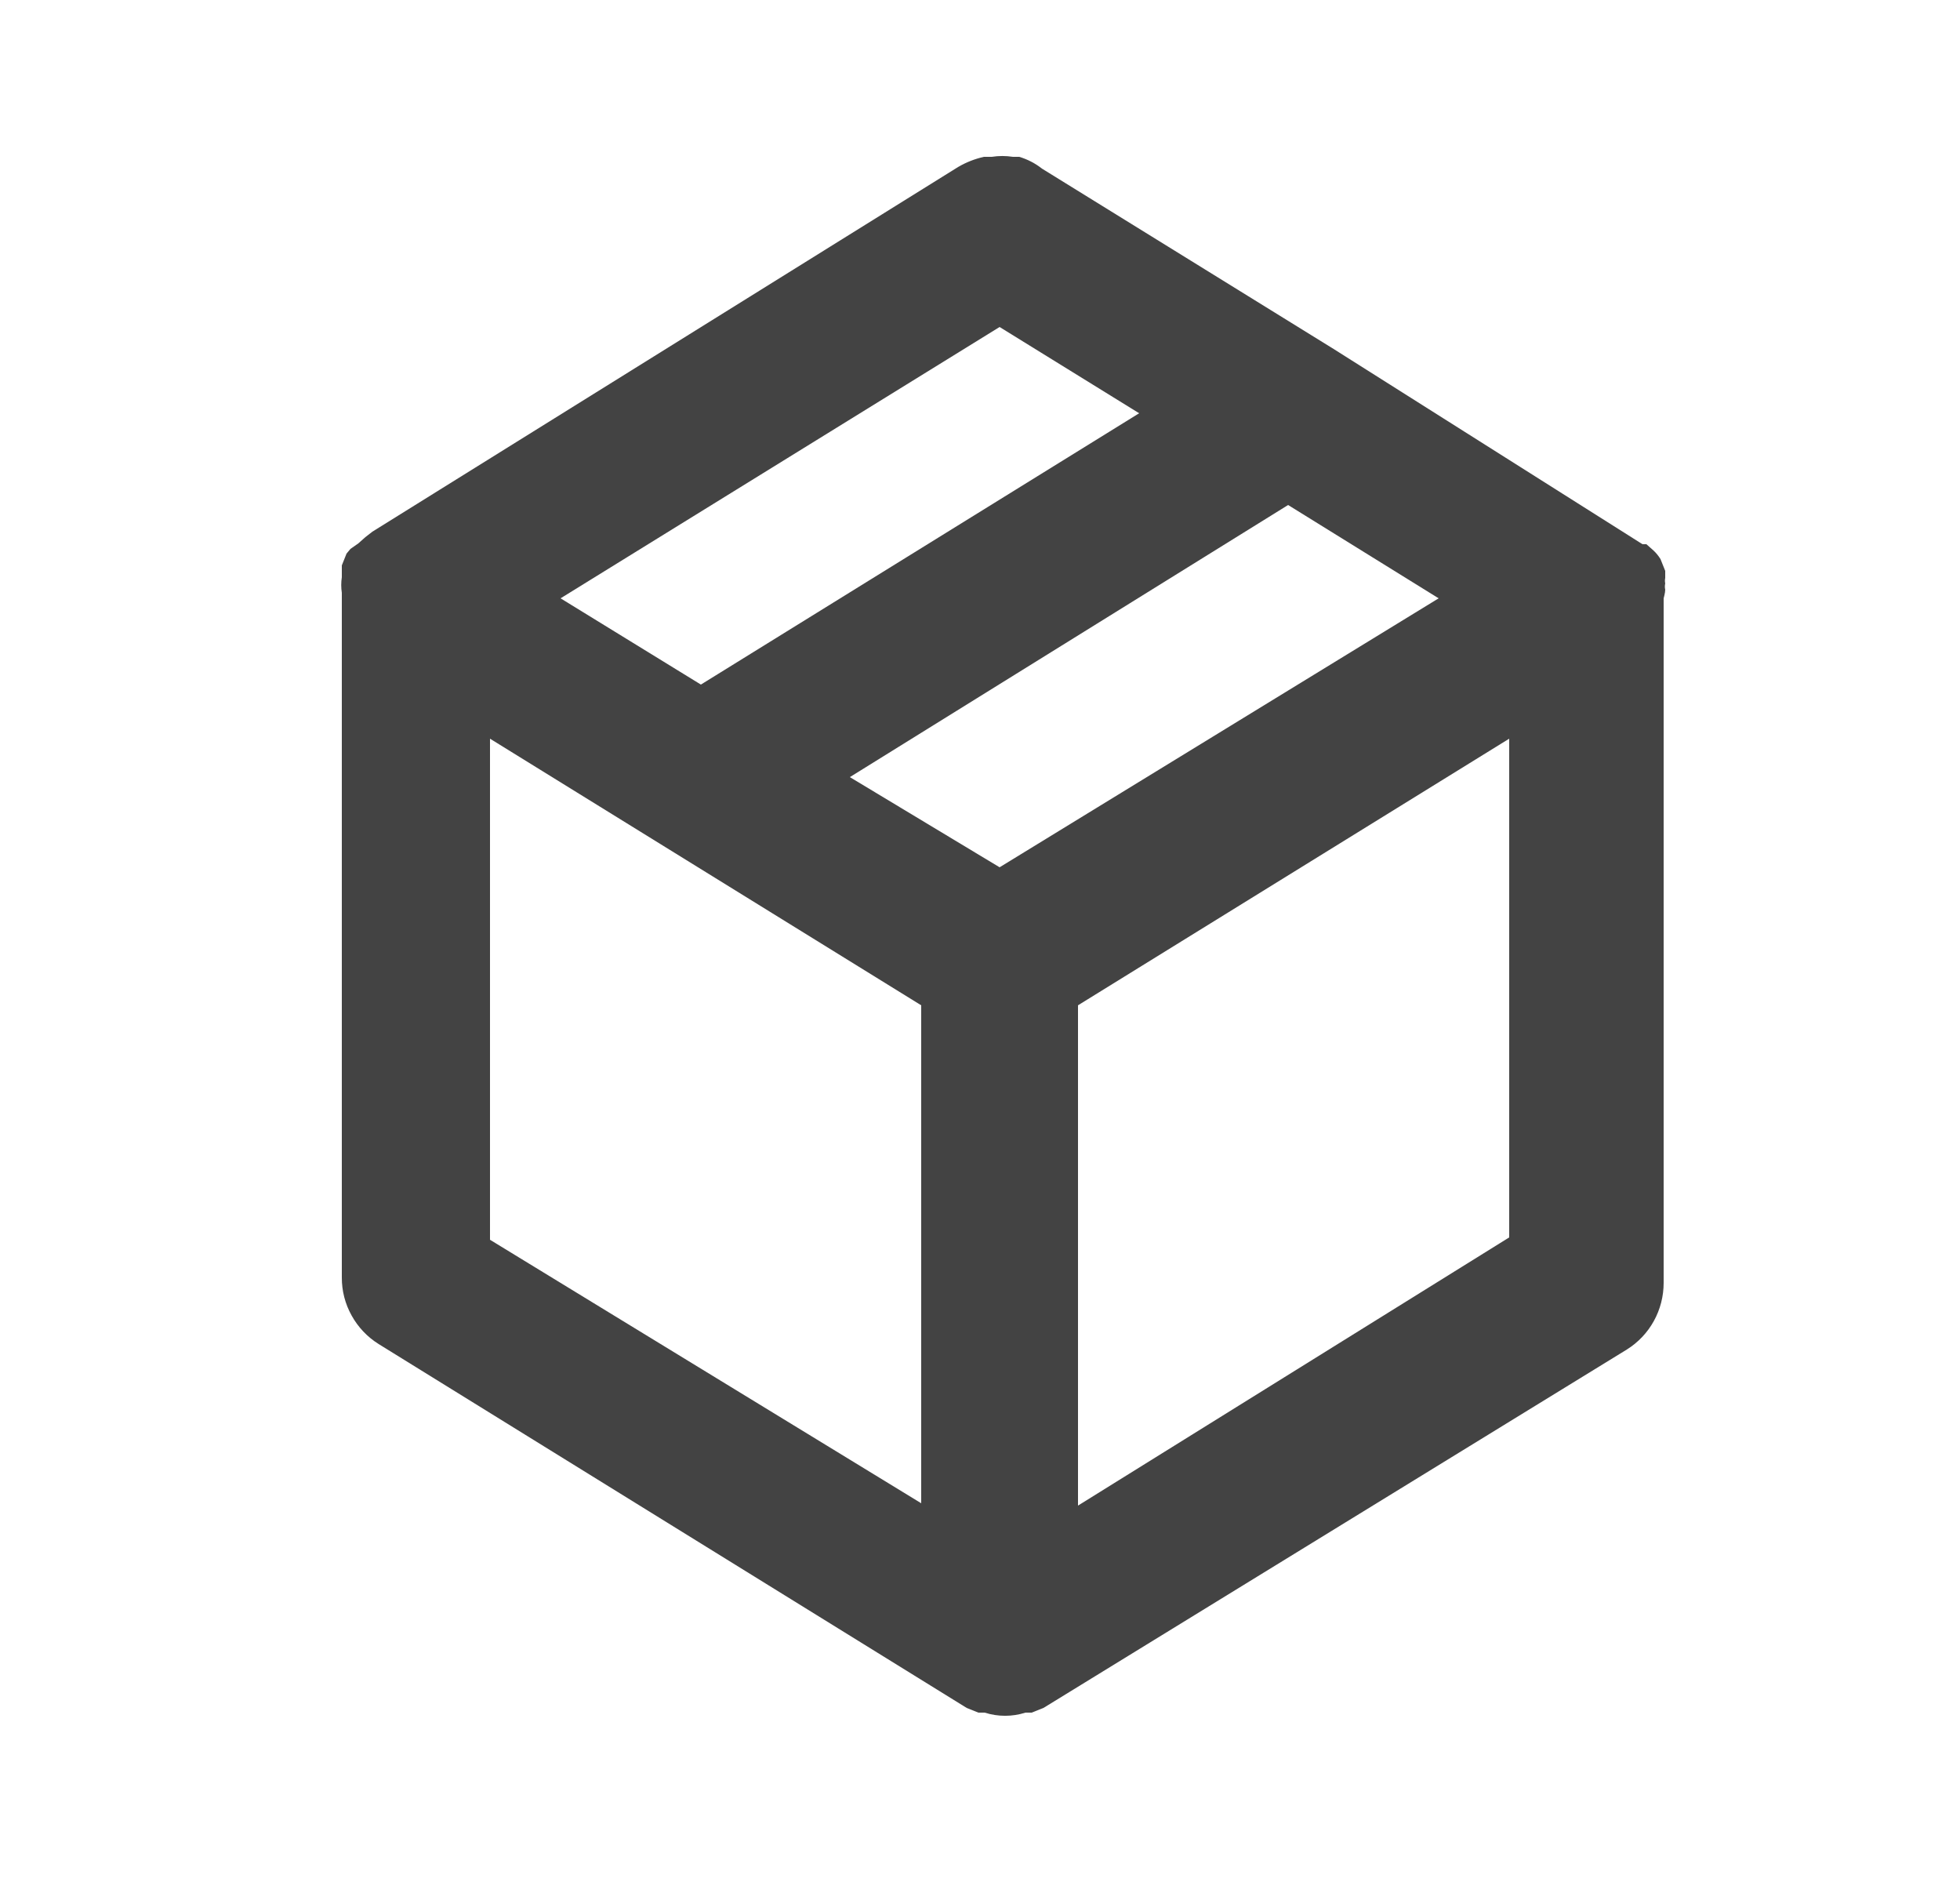 <svg width="25" height="24" viewBox="0 0 25 24" fill="none" xmlns="http://www.w3.org/2000/svg">
<path d="M21.24 7.52C21.234 7.494 21.234 7.467 21.24 7.44C21.235 7.417 21.235 7.394 21.24 7.37V7.28L21.18 7.13C21.155 7.09 21.125 7.052 21.09 7.02L21 6.94H20.95L17.01 4.45L13.29 2.15C13.204 2.082 13.105 2.031 13 2H12.92C12.83 1.986 12.739 1.986 12.65 2H12.55C12.434 2.026 12.322 2.07 12.22 2.13L4.75 6.78L4.66 6.85L4.57 6.93L4.47 7L4.42 7.06L4.36 7.21V7.3V7.36C4.35 7.427 4.35 7.494 4.36 7.56V16.29C4.359 16.46 4.402 16.628 4.485 16.776C4.567 16.925 4.686 17.05 4.83 17.14L12.33 21.78L12.48 21.84H12.56C12.729 21.894 12.911 21.894 13.08 21.84H13.16L13.31 21.78L20.75 17.21C20.894 17.12 21.013 16.995 21.095 16.846C21.177 16.698 21.22 16.53 21.22 16.36V7.63C21.22 7.63 21.24 7.56 21.24 7.52ZM12.75 4.17L14.53 5.27L8.94 8.73L7.15 7.63L12.75 4.17ZM11.75 19.17L6.25 15.81V9.42L11.75 12.82V19.17ZM12.75 11.06L10.84 9.91L16.43 6.44L18.35 7.63L12.75 11.06ZM19.25 15.78L13.75 19.2V12.82L19.25 9.42V15.78Z" fill="#434343"/>
</svg>
